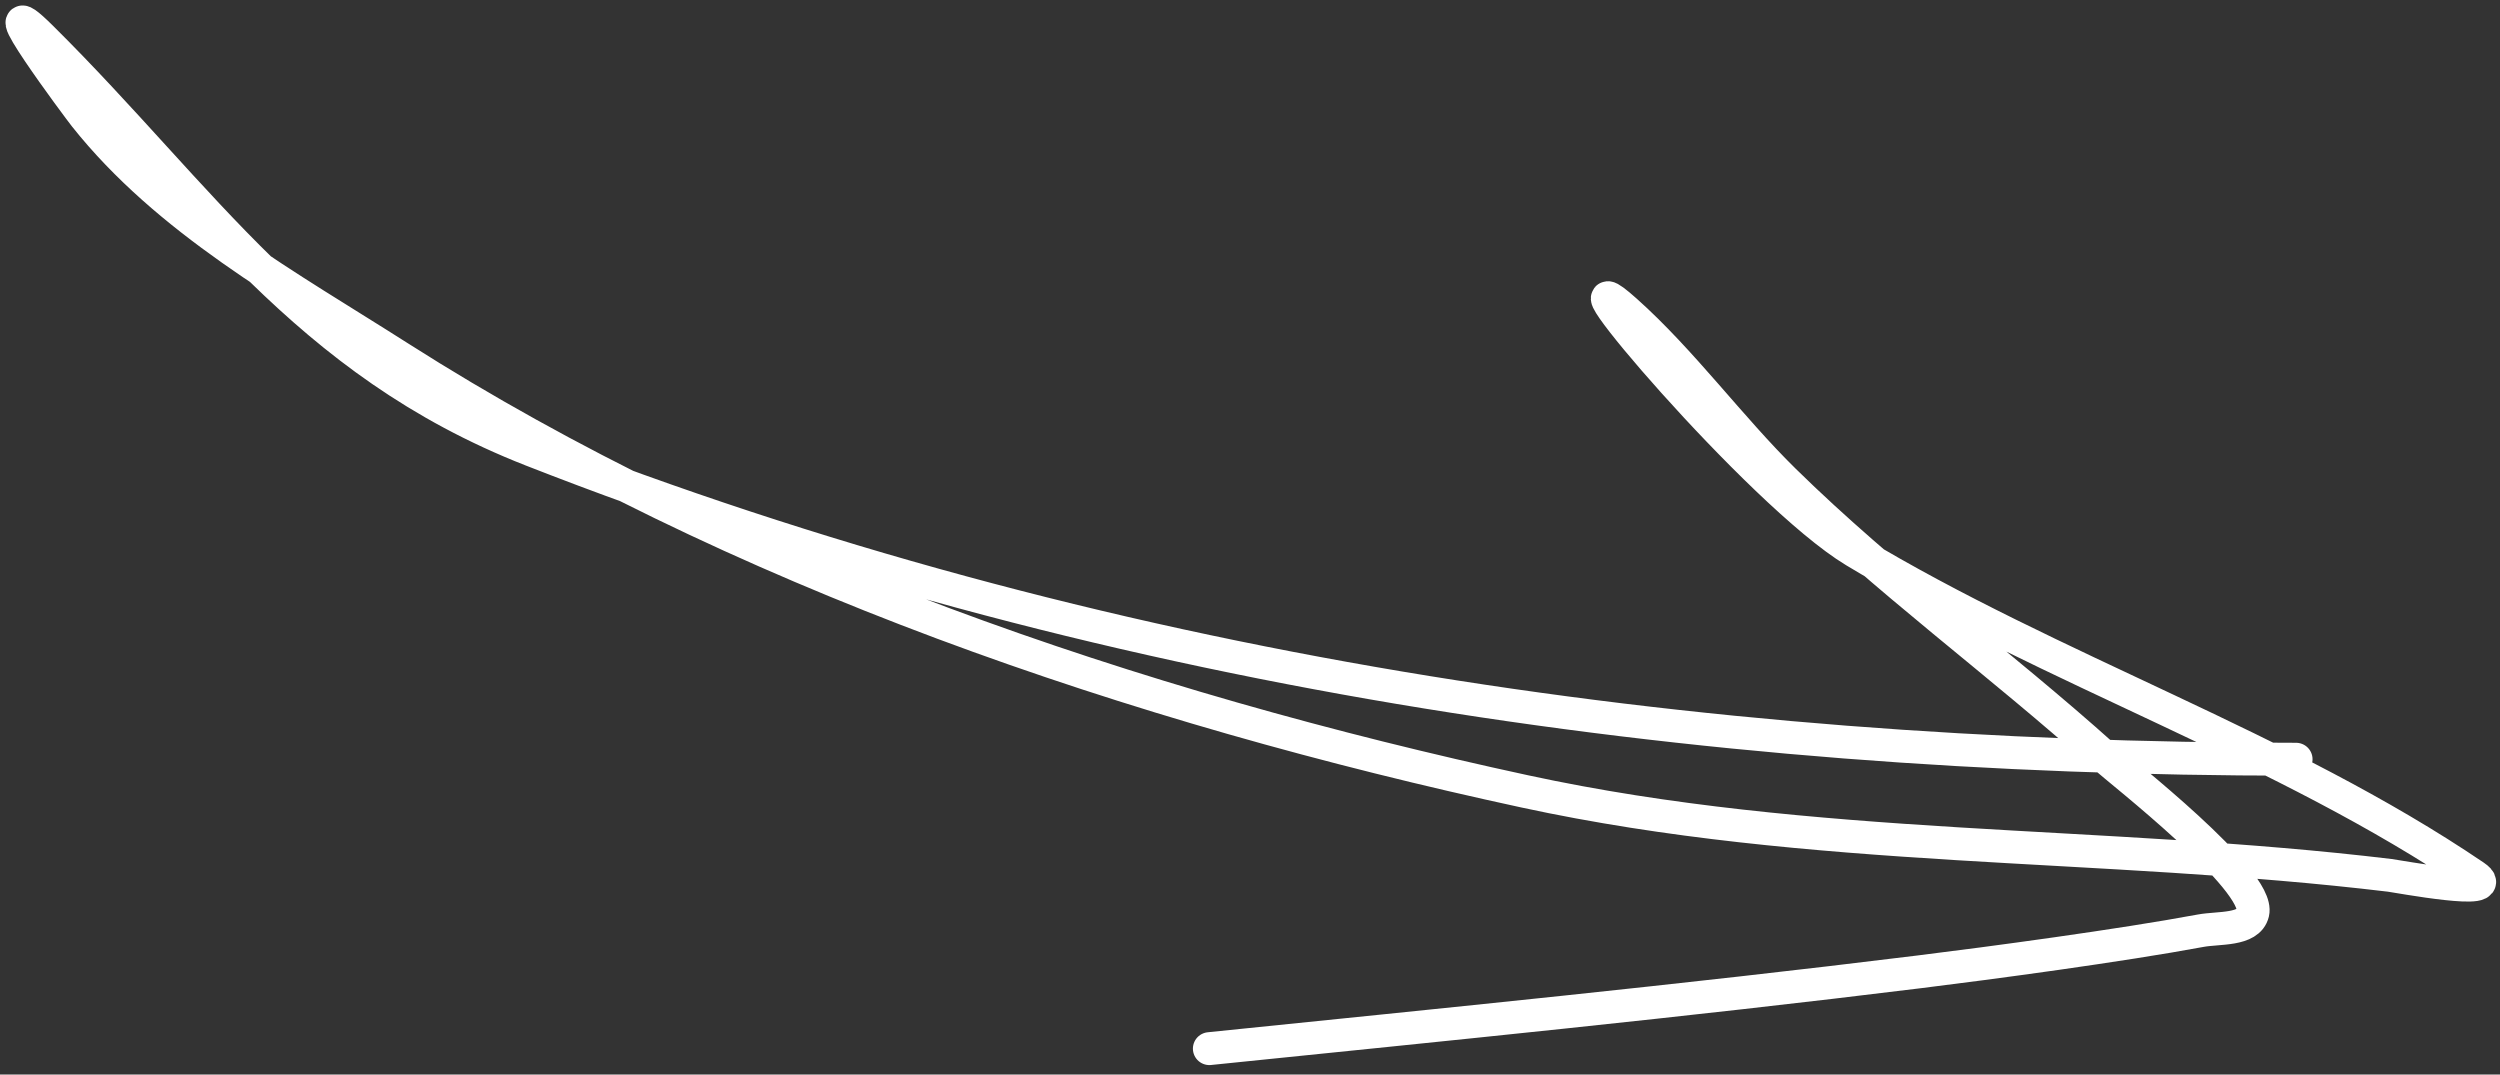 <?xml version="1.0" encoding="UTF-8"?> <svg xmlns="http://www.w3.org/2000/svg" width="228" height="98" viewBox="0 0 228 98" fill="none"><rect x="0" y="0" width="228" height="98" fill="#333333" stroke="none"/><path d="M209.404 69.242C154.349 69.242 100.034 61.249 48.493 41.056C27.708 32.913 18.53 18.036 3.786 3.422C-1.724 -2.04 7.222 9.949 7.731 10.59C15.29 20.1 26.286 26.132 36.412 32.585C67.038 52.1 103.677 64.523 139.057 72.174C165.351 77.861 191.613 76.667 217.951 79.832C218.639 79.914 228.377 81.745 225.676 79.913C208.24 68.088 187.24 61.185 169.135 50.261C160.478 45.038 140.728 21.628 148.261 28.349C153.405 32.937 157.826 39.017 162.725 43.826C171.95 52.882 182.312 60.39 191.9 68.997C193.359 70.307 206.172 80.286 205.46 83.253C205.07 84.874 202.345 84.575 200.693 84.882C193.359 86.245 181.627 87.817 175.052 88.629C153.511 91.293 131.886 93.421 110.293 95.635" stroke="white" stroke-width="3" stroke-linecap="round"></path></svg> 
